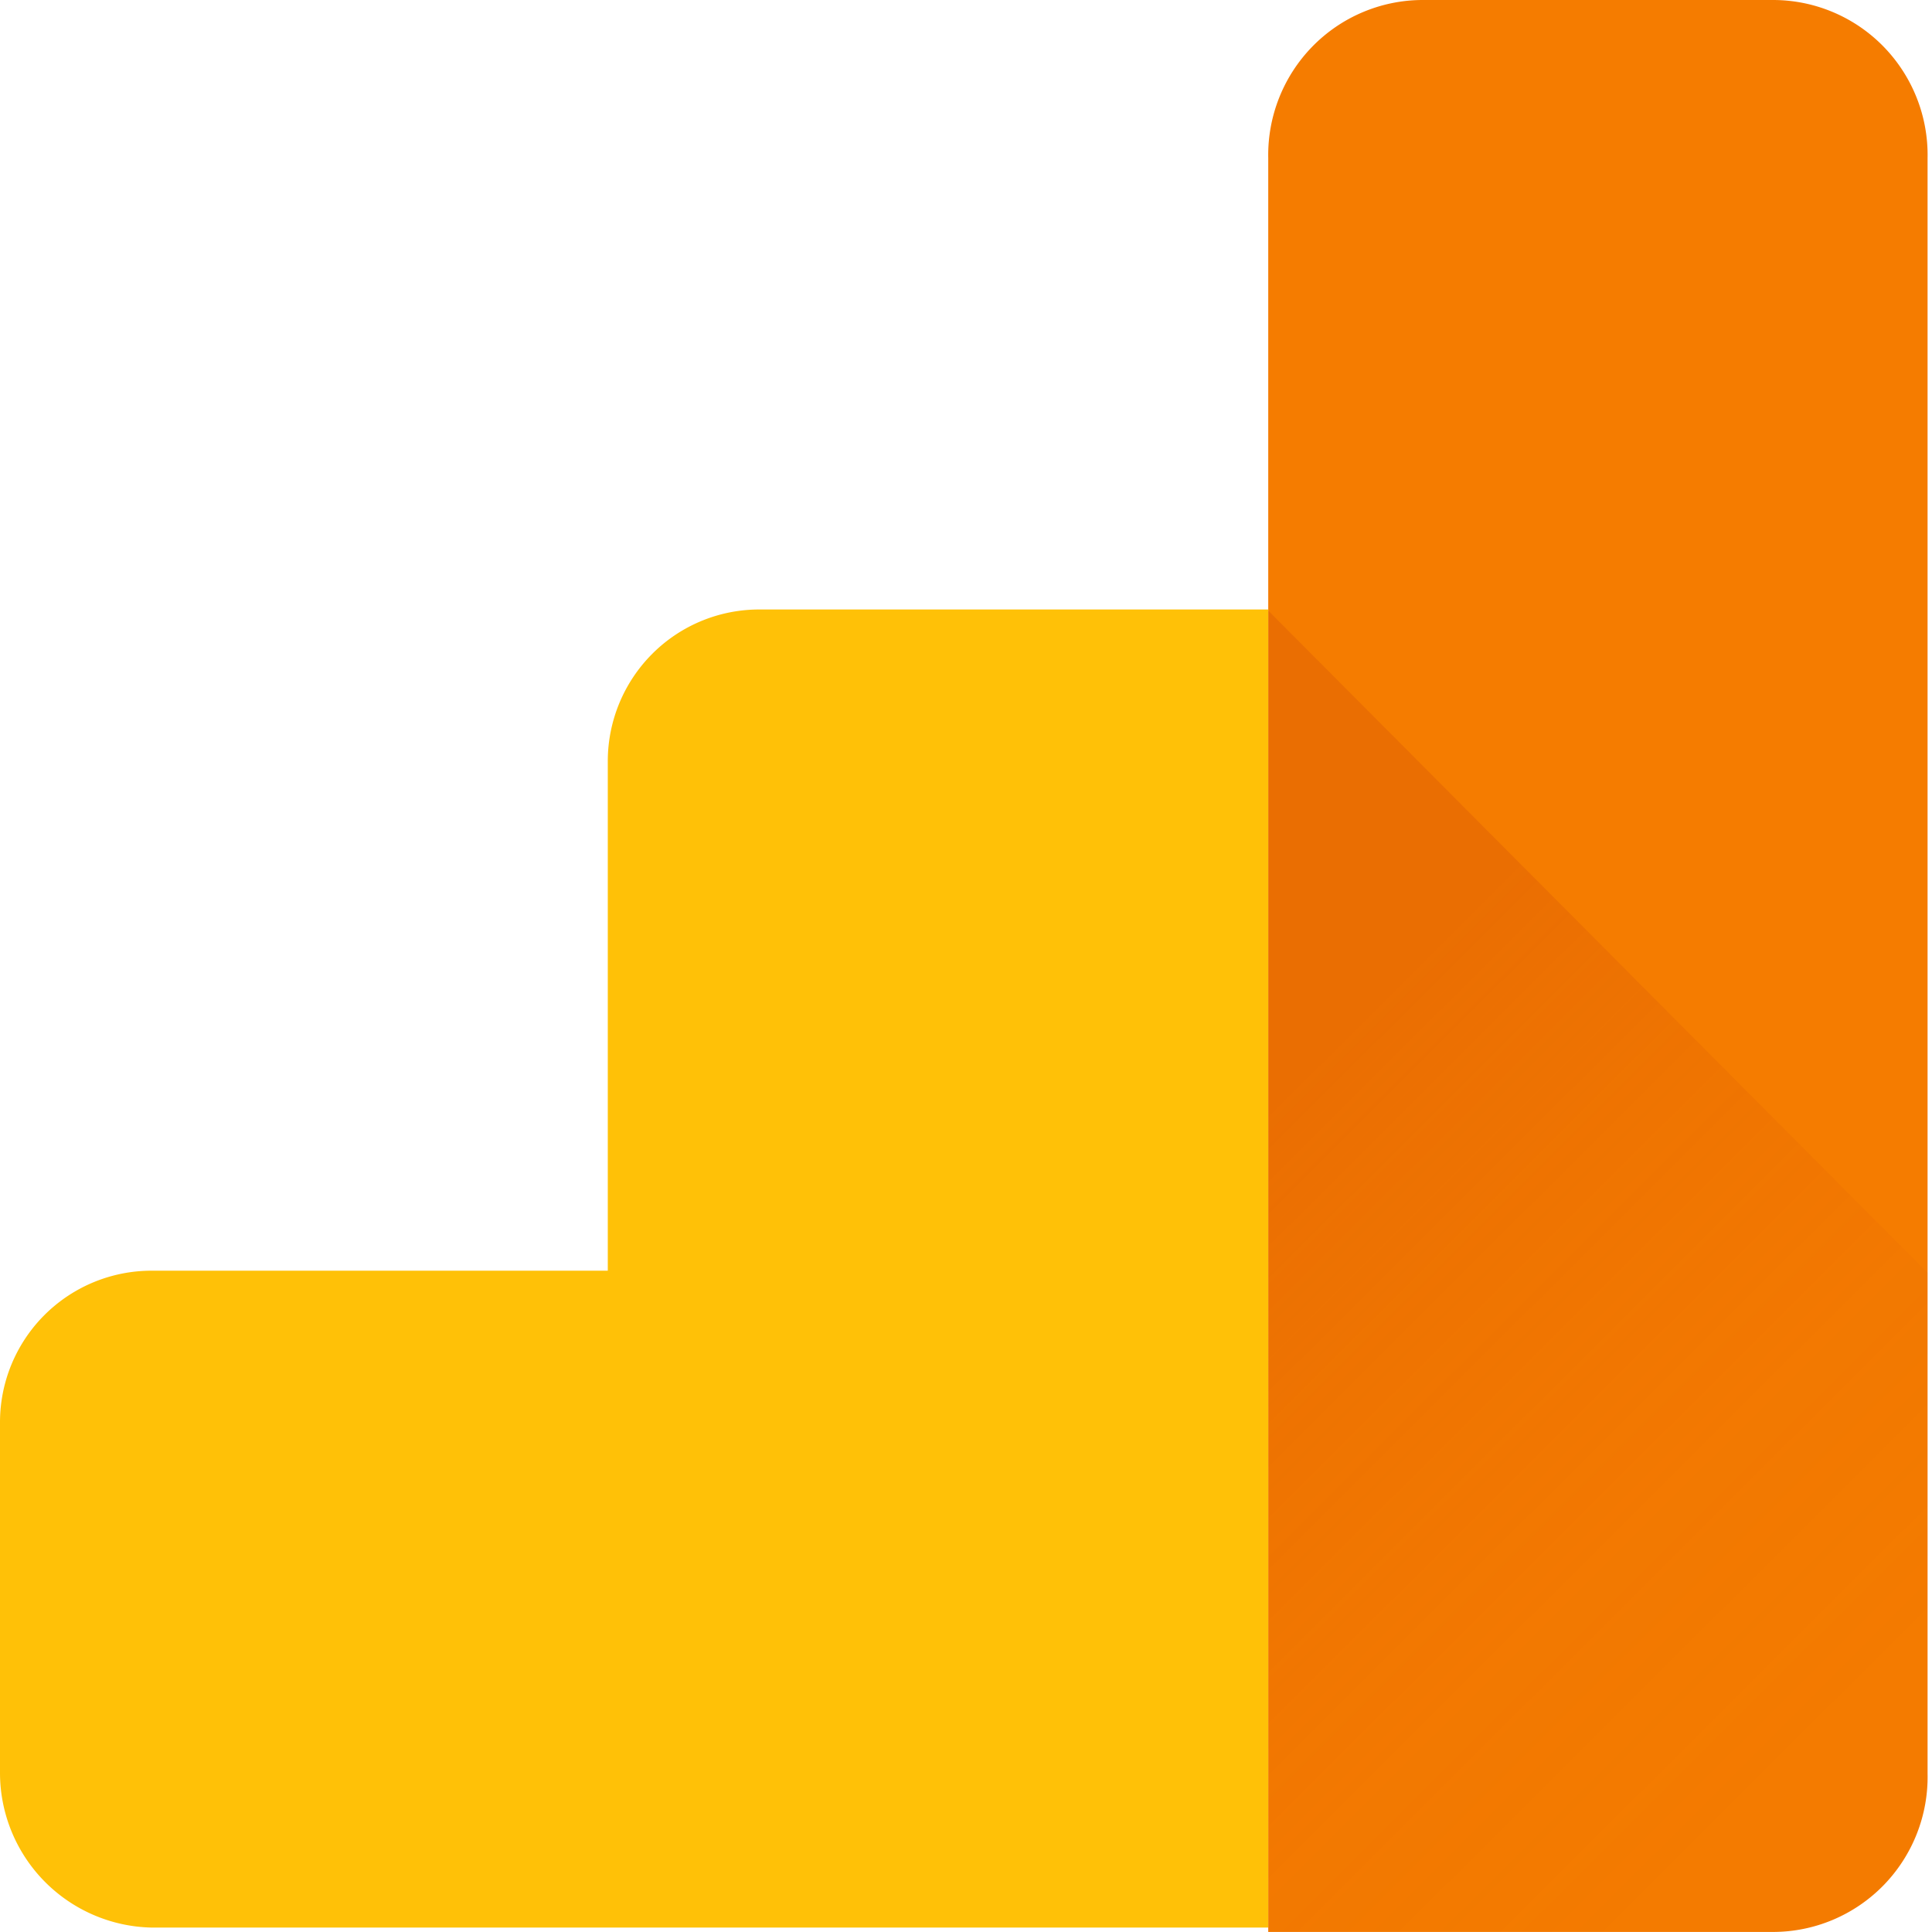 <svg xmlns="http://www.w3.org/2000/svg" width="34" height="34" fill="none" viewBox="0 0 34 34"><path fill="#F57C00" d="M31.201 0h-6.18a2.718 2.718 0 0 0-1.932.826 2.733 2.733 0 0 0-.77 1.96v31.213h8.882c.732 0 1.433-.296 1.945-.82a2.733 2.733 0 0 0 .776-1.966V2.786a2.733 2.733 0 0 0-.776-1.967A2.717 2.717 0 0 0 31.2 0Z"/><path fill="#FFC107" d="M10.696 13.398v8.964H2.665A2.668 2.668 0 0 0 0 25.034v6.178a2.725 2.725 0 0 0 2.665 2.71h19.654V10.726h-8.94a2.66 2.66 0 0 0-1.896.776 2.676 2.676 0 0 0-.787 1.896Z"/><path fill="url(#paint0_linear_1631_20159)" d="M25.004 34h6.198c.732 0 1.433-.295 1.945-.819a2.733 2.733 0 0 0 .777-1.966v-8.813L22.32 10.747V34h2.684Z"/><defs><linearGradient id="paint0_linear_1631_20159" x1="25.247" x2="35.591" y1="16.603" y2="26.977" gradientUnits="userSpaceOnUse"><stop stop-color="#BF360C" stop-opacity=".2"/><stop offset=".28" stop-color="#BF360C" stop-opacity=".12"/><stop offset=".67" stop-color="#BF360C" stop-opacity=".05"/><stop offset="1" stop-color="#BF360C" stop-opacity=".02"/></linearGradient></defs></svg>